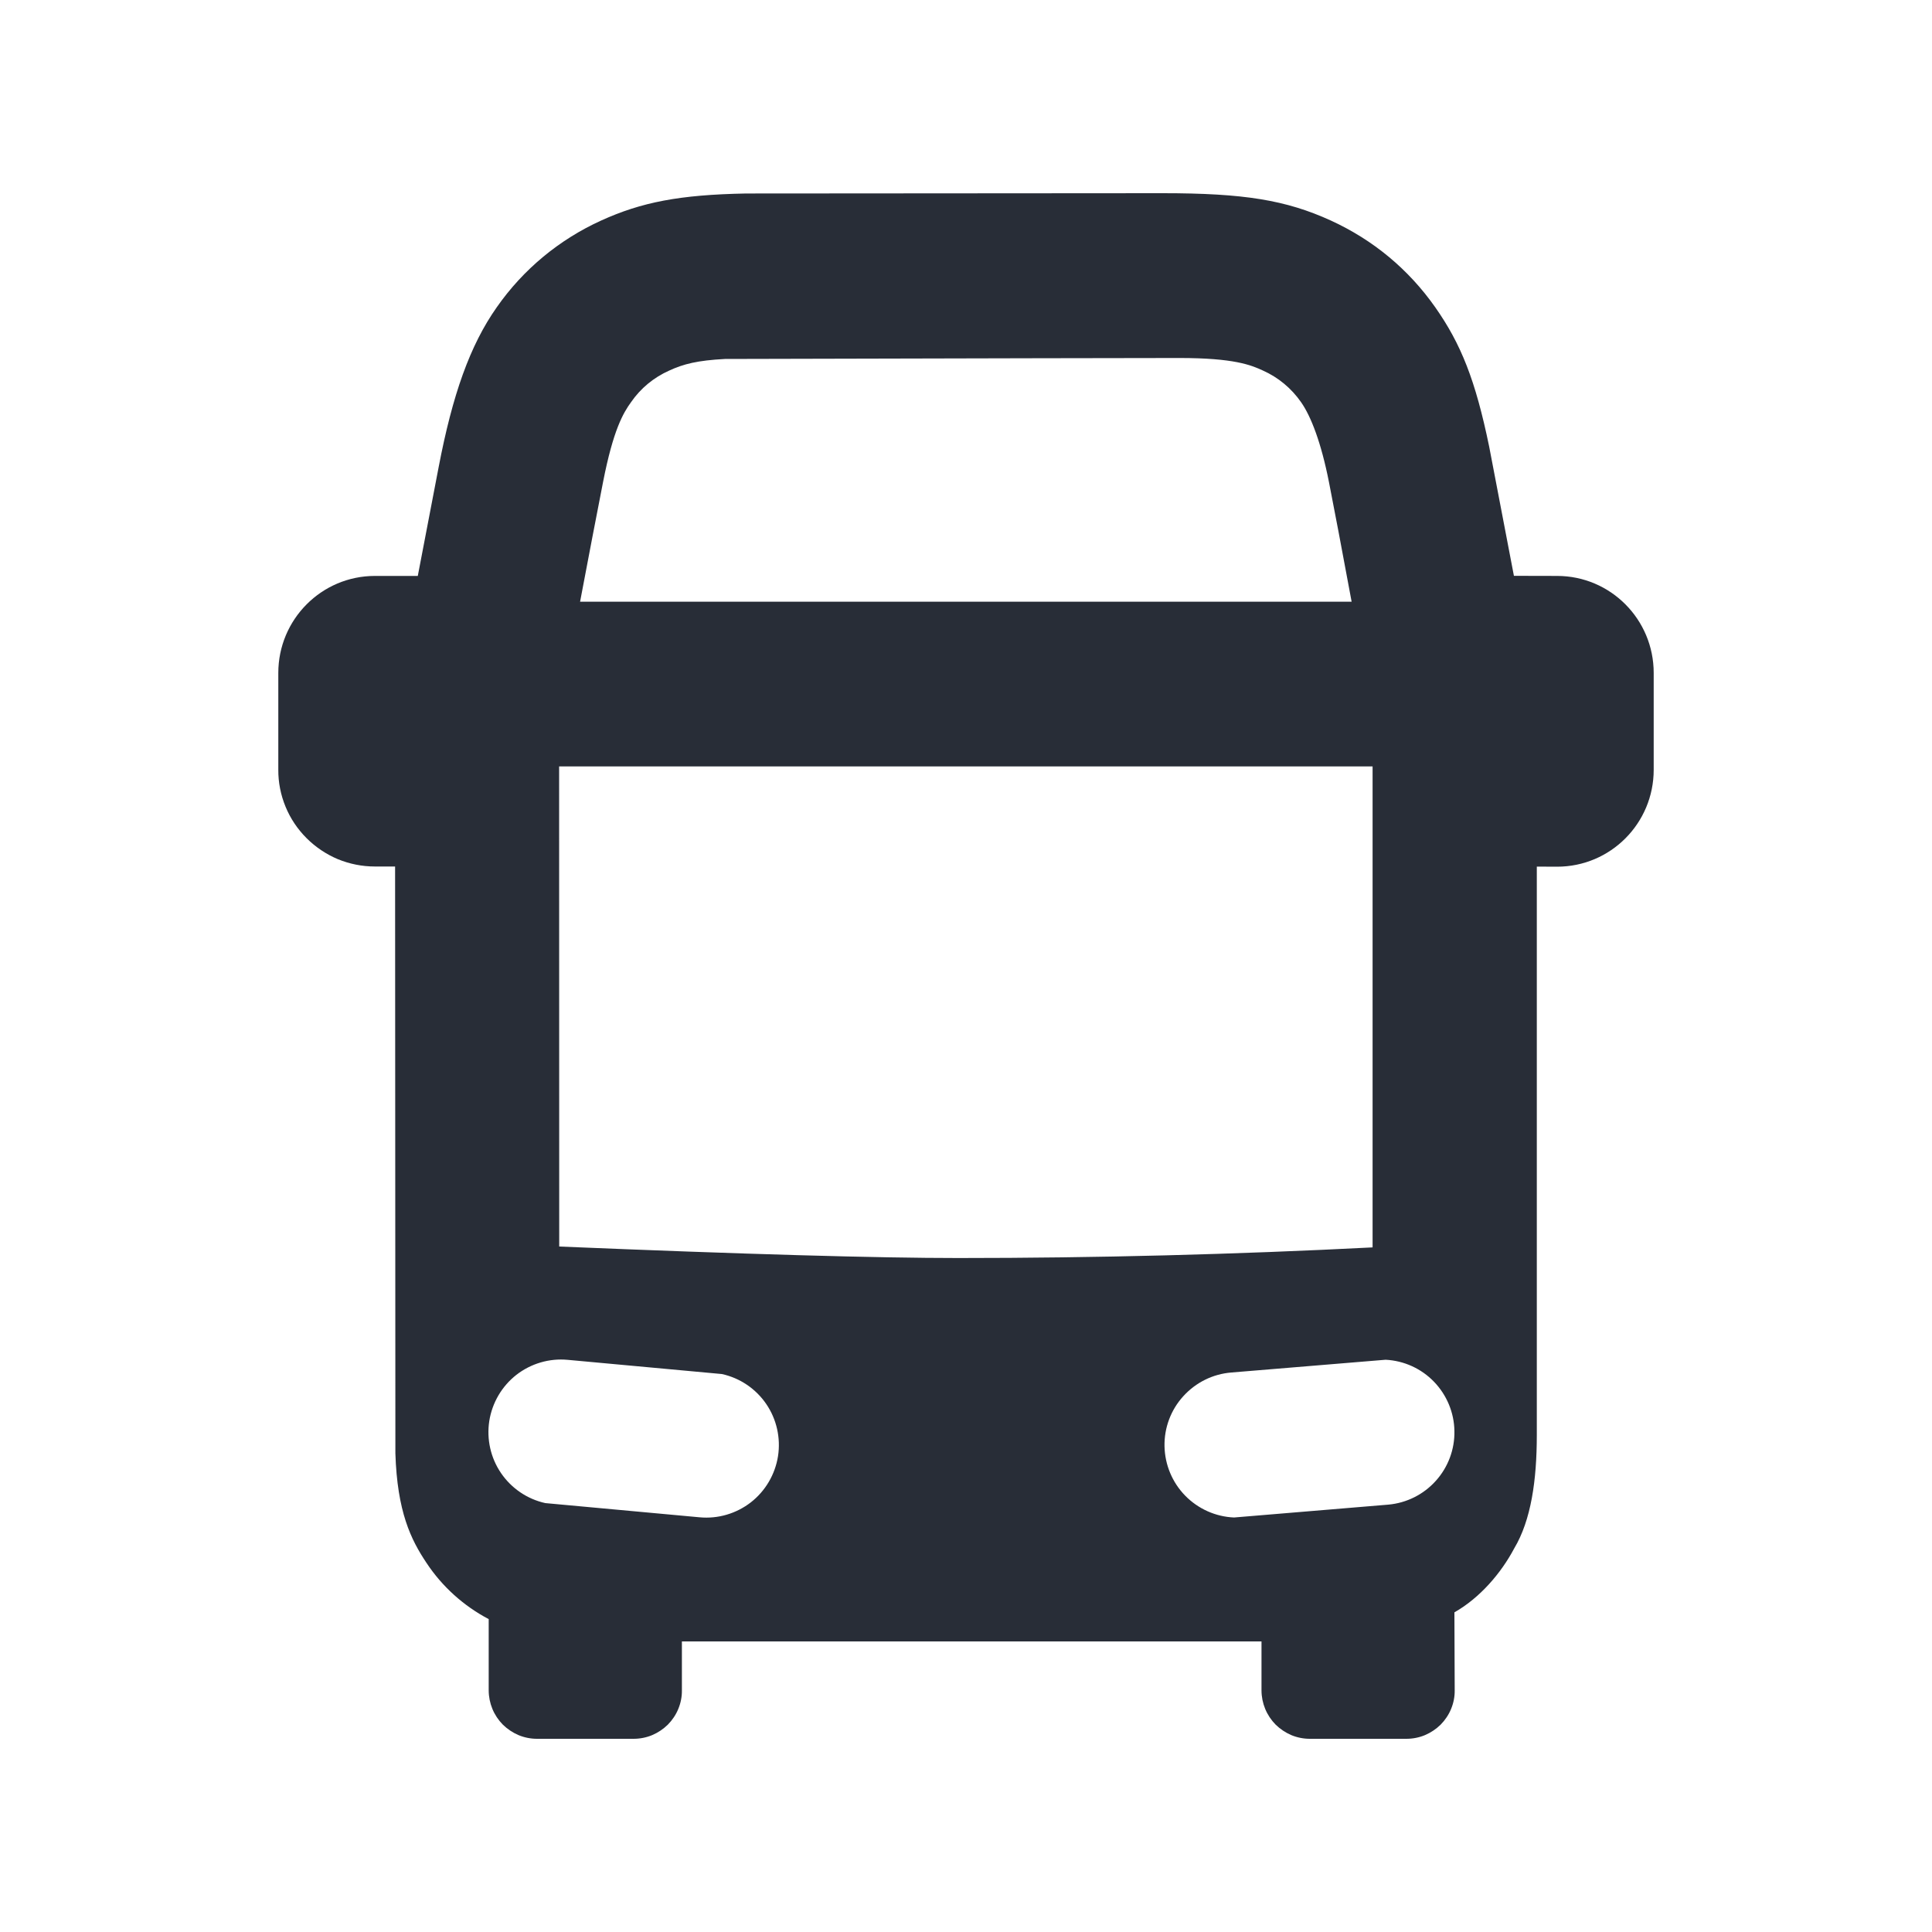 <svg width="20" height="20" viewBox="0 0 20 20" fill="none" xmlns="http://www.w3.org/2000/svg">
<path fill-rule="evenodd" clip-rule="evenodd" d="M12.037 2C12.879 2 13.312 2.071 13.777 2.283C14.213 2.483 14.579 2.785 14.857 3.18C15.124 3.56 15.274 3.935 15.416 4.624L15.672 5.961L16.119 5.962C16.672 5.962 17.119 6.412 17.119 6.966V7.969C17.119 8.523 16.672 8.972 16.119 8.972L15.909 8.971L15.909 14.854C15.909 15.323 15.85 15.736 15.675 16.029C15.537 16.289 15.318 16.542 15.056 16.691L15.059 17.498C15.06 17.564 15.047 17.629 15.022 17.69C14.997 17.751 14.96 17.806 14.914 17.853C14.867 17.899 14.812 17.936 14.751 17.962C14.691 17.987 14.625 18 14.559 18H13.559C13.494 18 13.428 17.987 13.368 17.962C13.307 17.936 13.252 17.899 13.205 17.853C13.159 17.806 13.122 17.751 13.097 17.69C13.072 17.629 13.059 17.564 13.059 17.498L13.059 16.992H7.059V17.498C7.06 17.564 7.047 17.629 7.022 17.69C6.997 17.751 6.96 17.806 6.914 17.853C6.867 17.899 6.812 17.936 6.751 17.962C6.691 17.987 6.625 18 6.559 18H5.559C5.494 18 5.428 17.987 5.368 17.962C5.307 17.936 5.252 17.899 5.205 17.853C5.159 17.806 5.122 17.751 5.097 17.69C5.072 17.629 5.059 17.564 5.059 17.498L5.059 16.761C4.799 16.624 4.577 16.424 4.415 16.179C4.253 15.937 4.112 15.649 4.093 15.045L4.09 8.97H3.881C3.749 8.97 3.619 8.944 3.497 8.894C3.376 8.843 3.266 8.769 3.173 8.676C3.08 8.583 3.006 8.473 2.956 8.351C2.906 8.23 2.88 8.099 2.881 7.968V6.966C2.881 6.412 3.329 5.962 3.881 5.962H4.325L4.54 4.84C4.684 4.086 4.865 3.574 5.143 3.18C5.416 2.789 5.789 2.48 6.223 2.283C6.641 2.093 7.034 2.016 7.723 2.003L12.037 2ZM5.877 14.077C5.687 14.059 5.497 14.115 5.346 14.232C5.195 14.35 5.095 14.521 5.065 14.71C5.036 14.899 5.079 15.092 5.187 15.25C5.295 15.408 5.459 15.519 5.645 15.56L7.242 15.707C7.432 15.725 7.622 15.669 7.773 15.552C7.924 15.434 8.024 15.263 8.054 15.074C8.083 14.886 8.04 14.692 7.932 14.534C7.824 14.376 7.66 14.265 7.473 14.224L5.877 14.077ZM12.748 14.208C12.556 14.223 12.379 14.311 12.25 14.453C12.121 14.594 12.051 14.78 12.055 14.972C12.059 15.163 12.135 15.346 12.269 15.483C12.403 15.62 12.584 15.701 12.775 15.709L14.371 15.576C14.561 15.559 14.737 15.471 14.864 15.329C14.991 15.188 15.06 15.003 15.056 14.813C15.053 14.623 14.977 14.441 14.845 14.304C14.713 14.167 14.534 14.086 14.344 14.076L12.748 14.208ZM14.209 7.934H5.788L5.789 12.904C7.709 12.984 9.088 13.023 9.921 13.023C11.351 13.023 12.78 12.986 14.209 12.913V7.934ZM12.21 3.706C11.834 3.706 10.265 3.709 7.505 3.716C7.22 3.731 7.075 3.768 6.928 3.836C6.768 3.907 6.631 4.02 6.532 4.164C6.452 4.275 6.349 4.447 6.243 4.989C6.172 5.35 6.093 5.764 6.005 6.229H13.992C13.889 5.672 13.81 5.259 13.757 4.989C13.677 4.584 13.572 4.311 13.469 4.164C13.369 4.02 13.232 3.906 13.072 3.835C12.95 3.779 12.775 3.706 12.21 3.706Z" fill="#282D37"/>
</svg>

